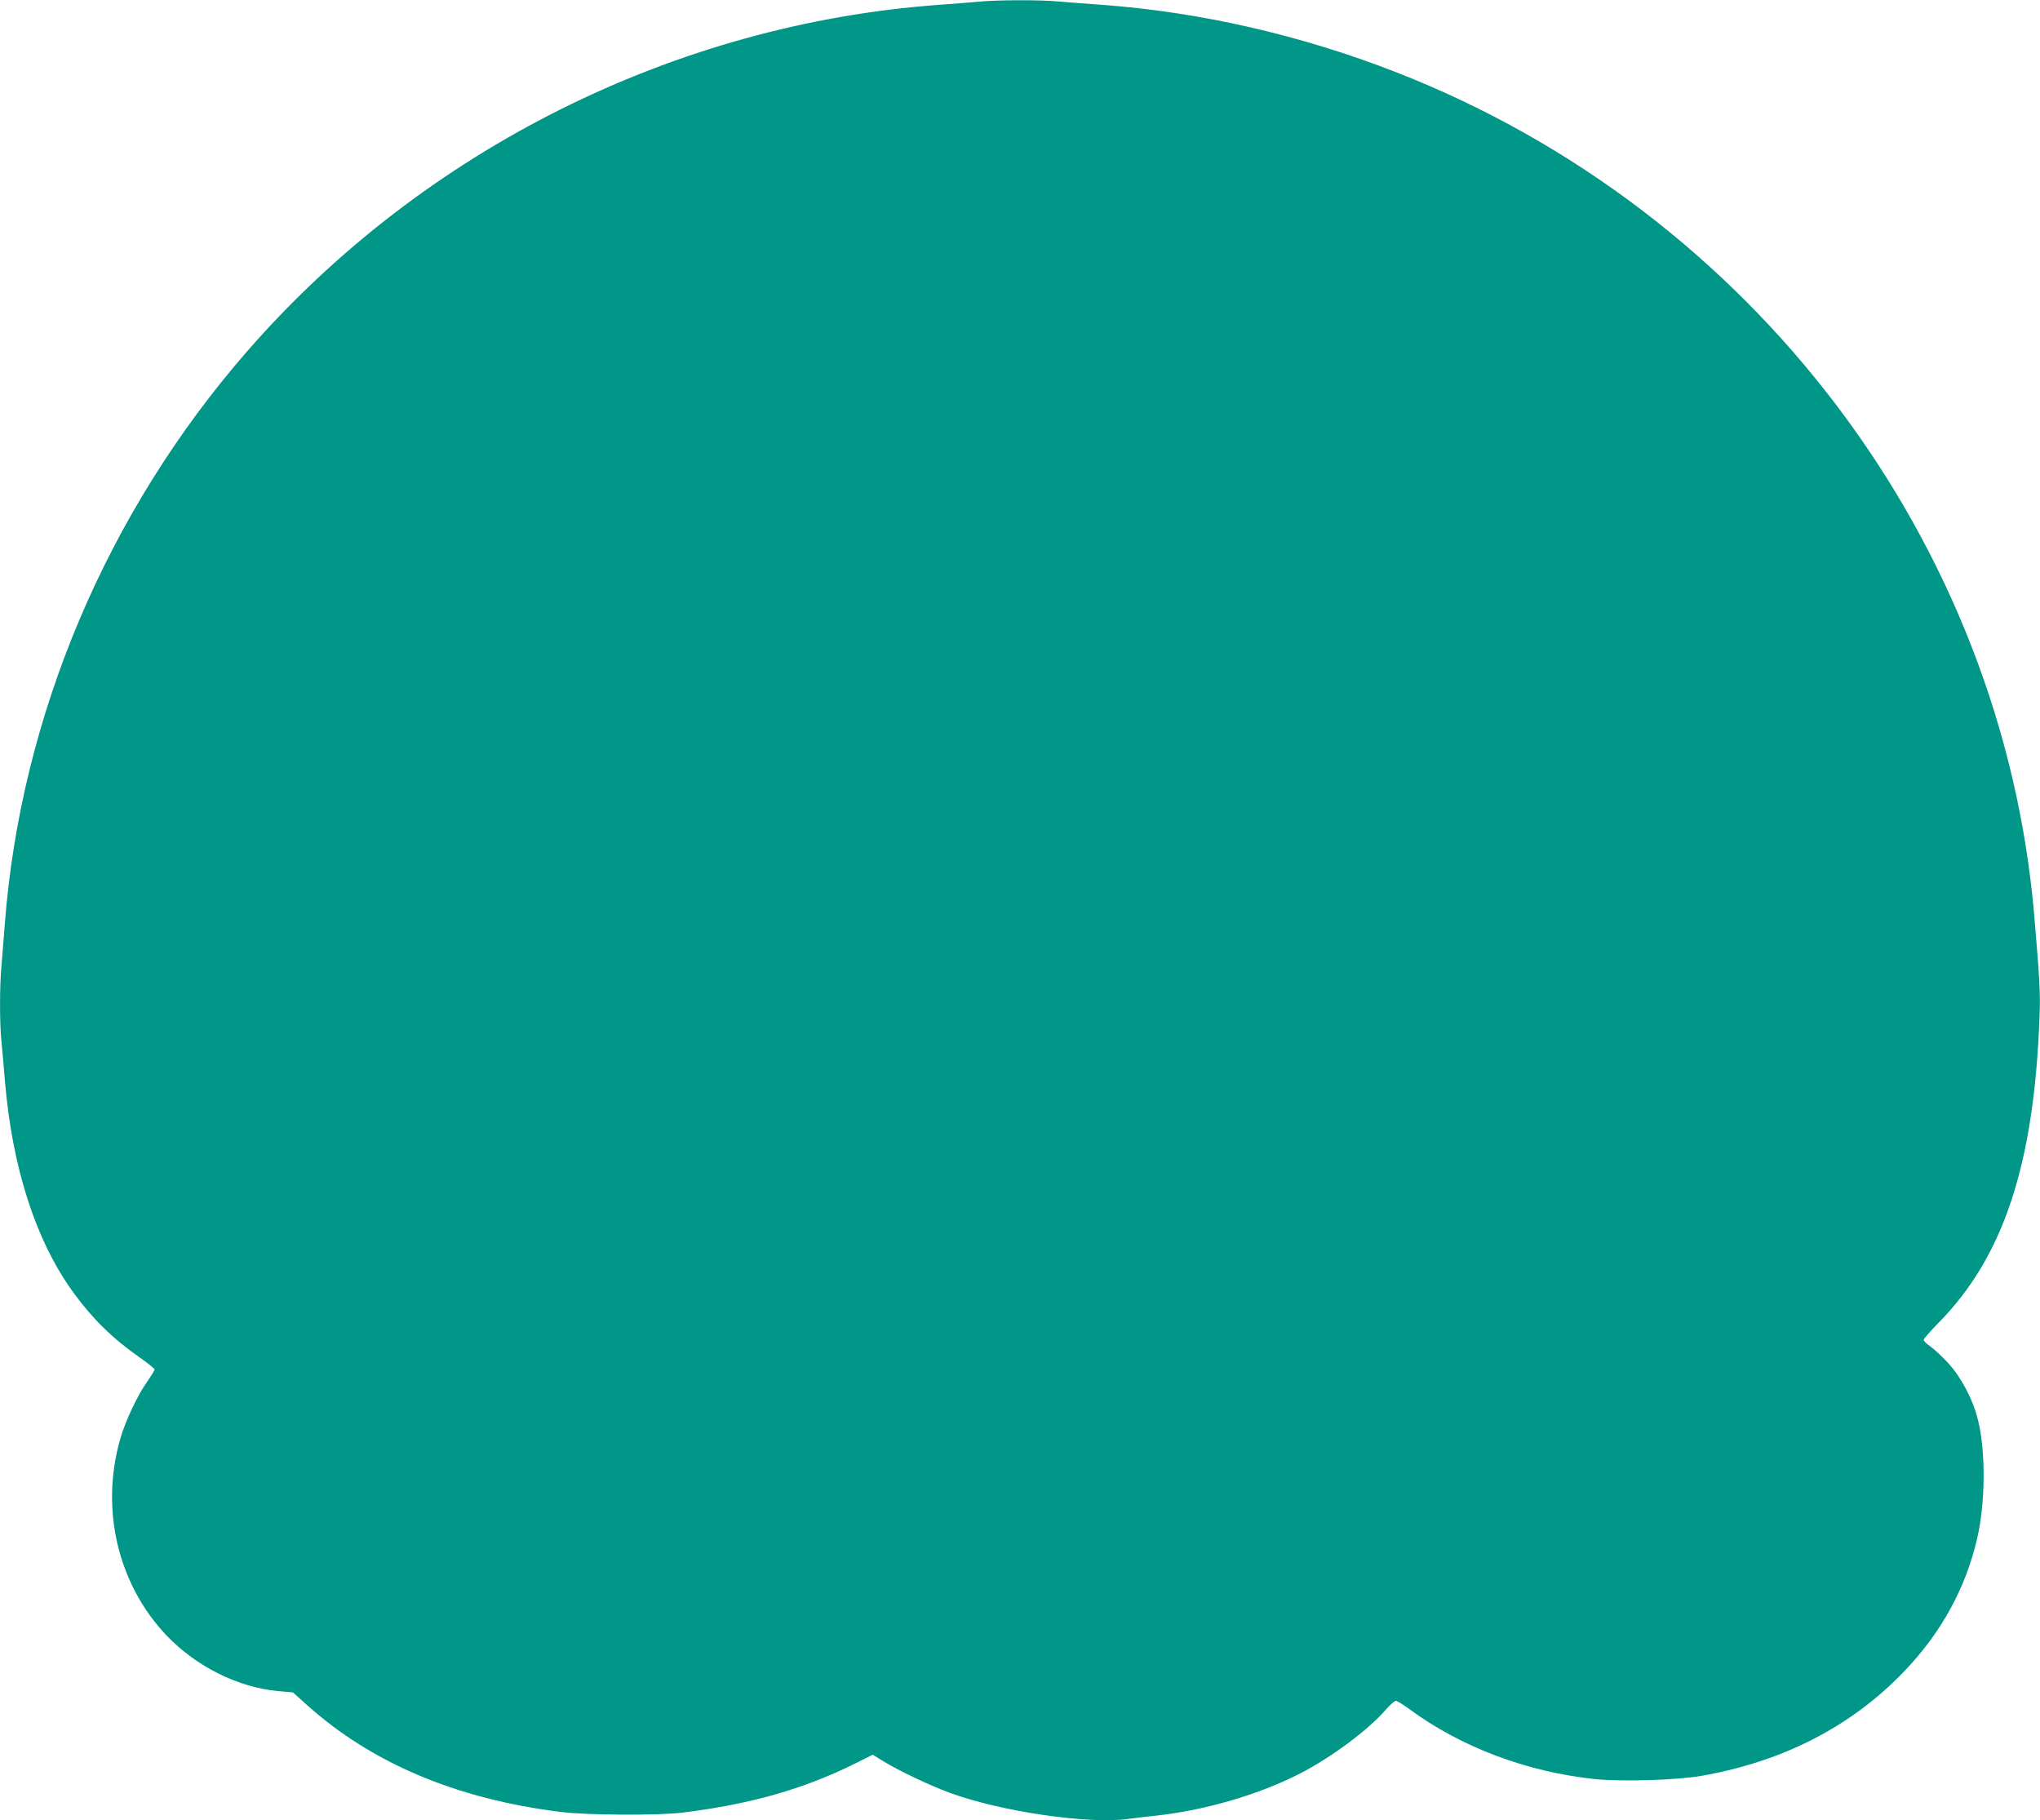 <?xml version="1.0" standalone="no"?>
<!DOCTYPE svg PUBLIC "-//W3C//DTD SVG 20010904//EN"
 "http://www.w3.org/TR/2001/REC-SVG-20010904/DTD/svg10.dtd">
<svg version="1.0" xmlns="http://www.w3.org/2000/svg"
 width="1280pt" height="1142pt" viewBox="0 0 1280 1142"
 preserveAspectRatio="xMidYMid meet">
<g transform="translate(0,1142) scale(0.1,-0.1)"
fill="#009688" stroke="none">
<path d="M6135 11409 c-44 -4 -152 -13 -240 -19 -1660 -120 -3241 -910 -4341
-2170 -883 -1011 -1425 -2293 -1524 -3600 -6 -80 -15 -192 -20 -250 -13 -134
-13 -375 0 -493 5 -51 14 -153 20 -227 45 -554 195 -1017 435 -1345 119 -162
245 -285 413 -402 50 -35 92 -69 92 -74 0 -6 -20 -38 -44 -73 -61 -84 -140
-252 -171 -361 -127 -440 -17 -910 288 -1233 187 -196 448 -327 702 -351 l93
-8 89 -80 c407 -365 939 -589 1591 -670 167 -21 615 -23 767 -4 426 53 759
148 1081 308 l110 55 70 -43 c91 -56 284 -148 408 -194 320 -119 874 -200
1124 -166 37 5 117 15 177 21 307 33 647 133 904 265 194 100 424 271 533 396
28 32 58 59 66 59 8 0 44 -22 81 -49 326 -241 740 -397 1169 -442 169 -17 515
-7 671 21 511 90 938 310 1267 653 234 243 388 524 460 837 52 225 54 549 4
745 -31 127 -107 269 -189 357 -38 41 -88 87 -110 102 -23 16 -41 34 -41 41 0
6 42 54 93 106 408 414 600 994 634 1919 6 149 1 236 -33 635 -200 2346 -1765
4416 -3999 5290 -598 234 -1234 380 -1855 425 -85 6 -202 15 -260 20 -121 12
-398 11 -515 -1z"/>
</g>
</svg>
